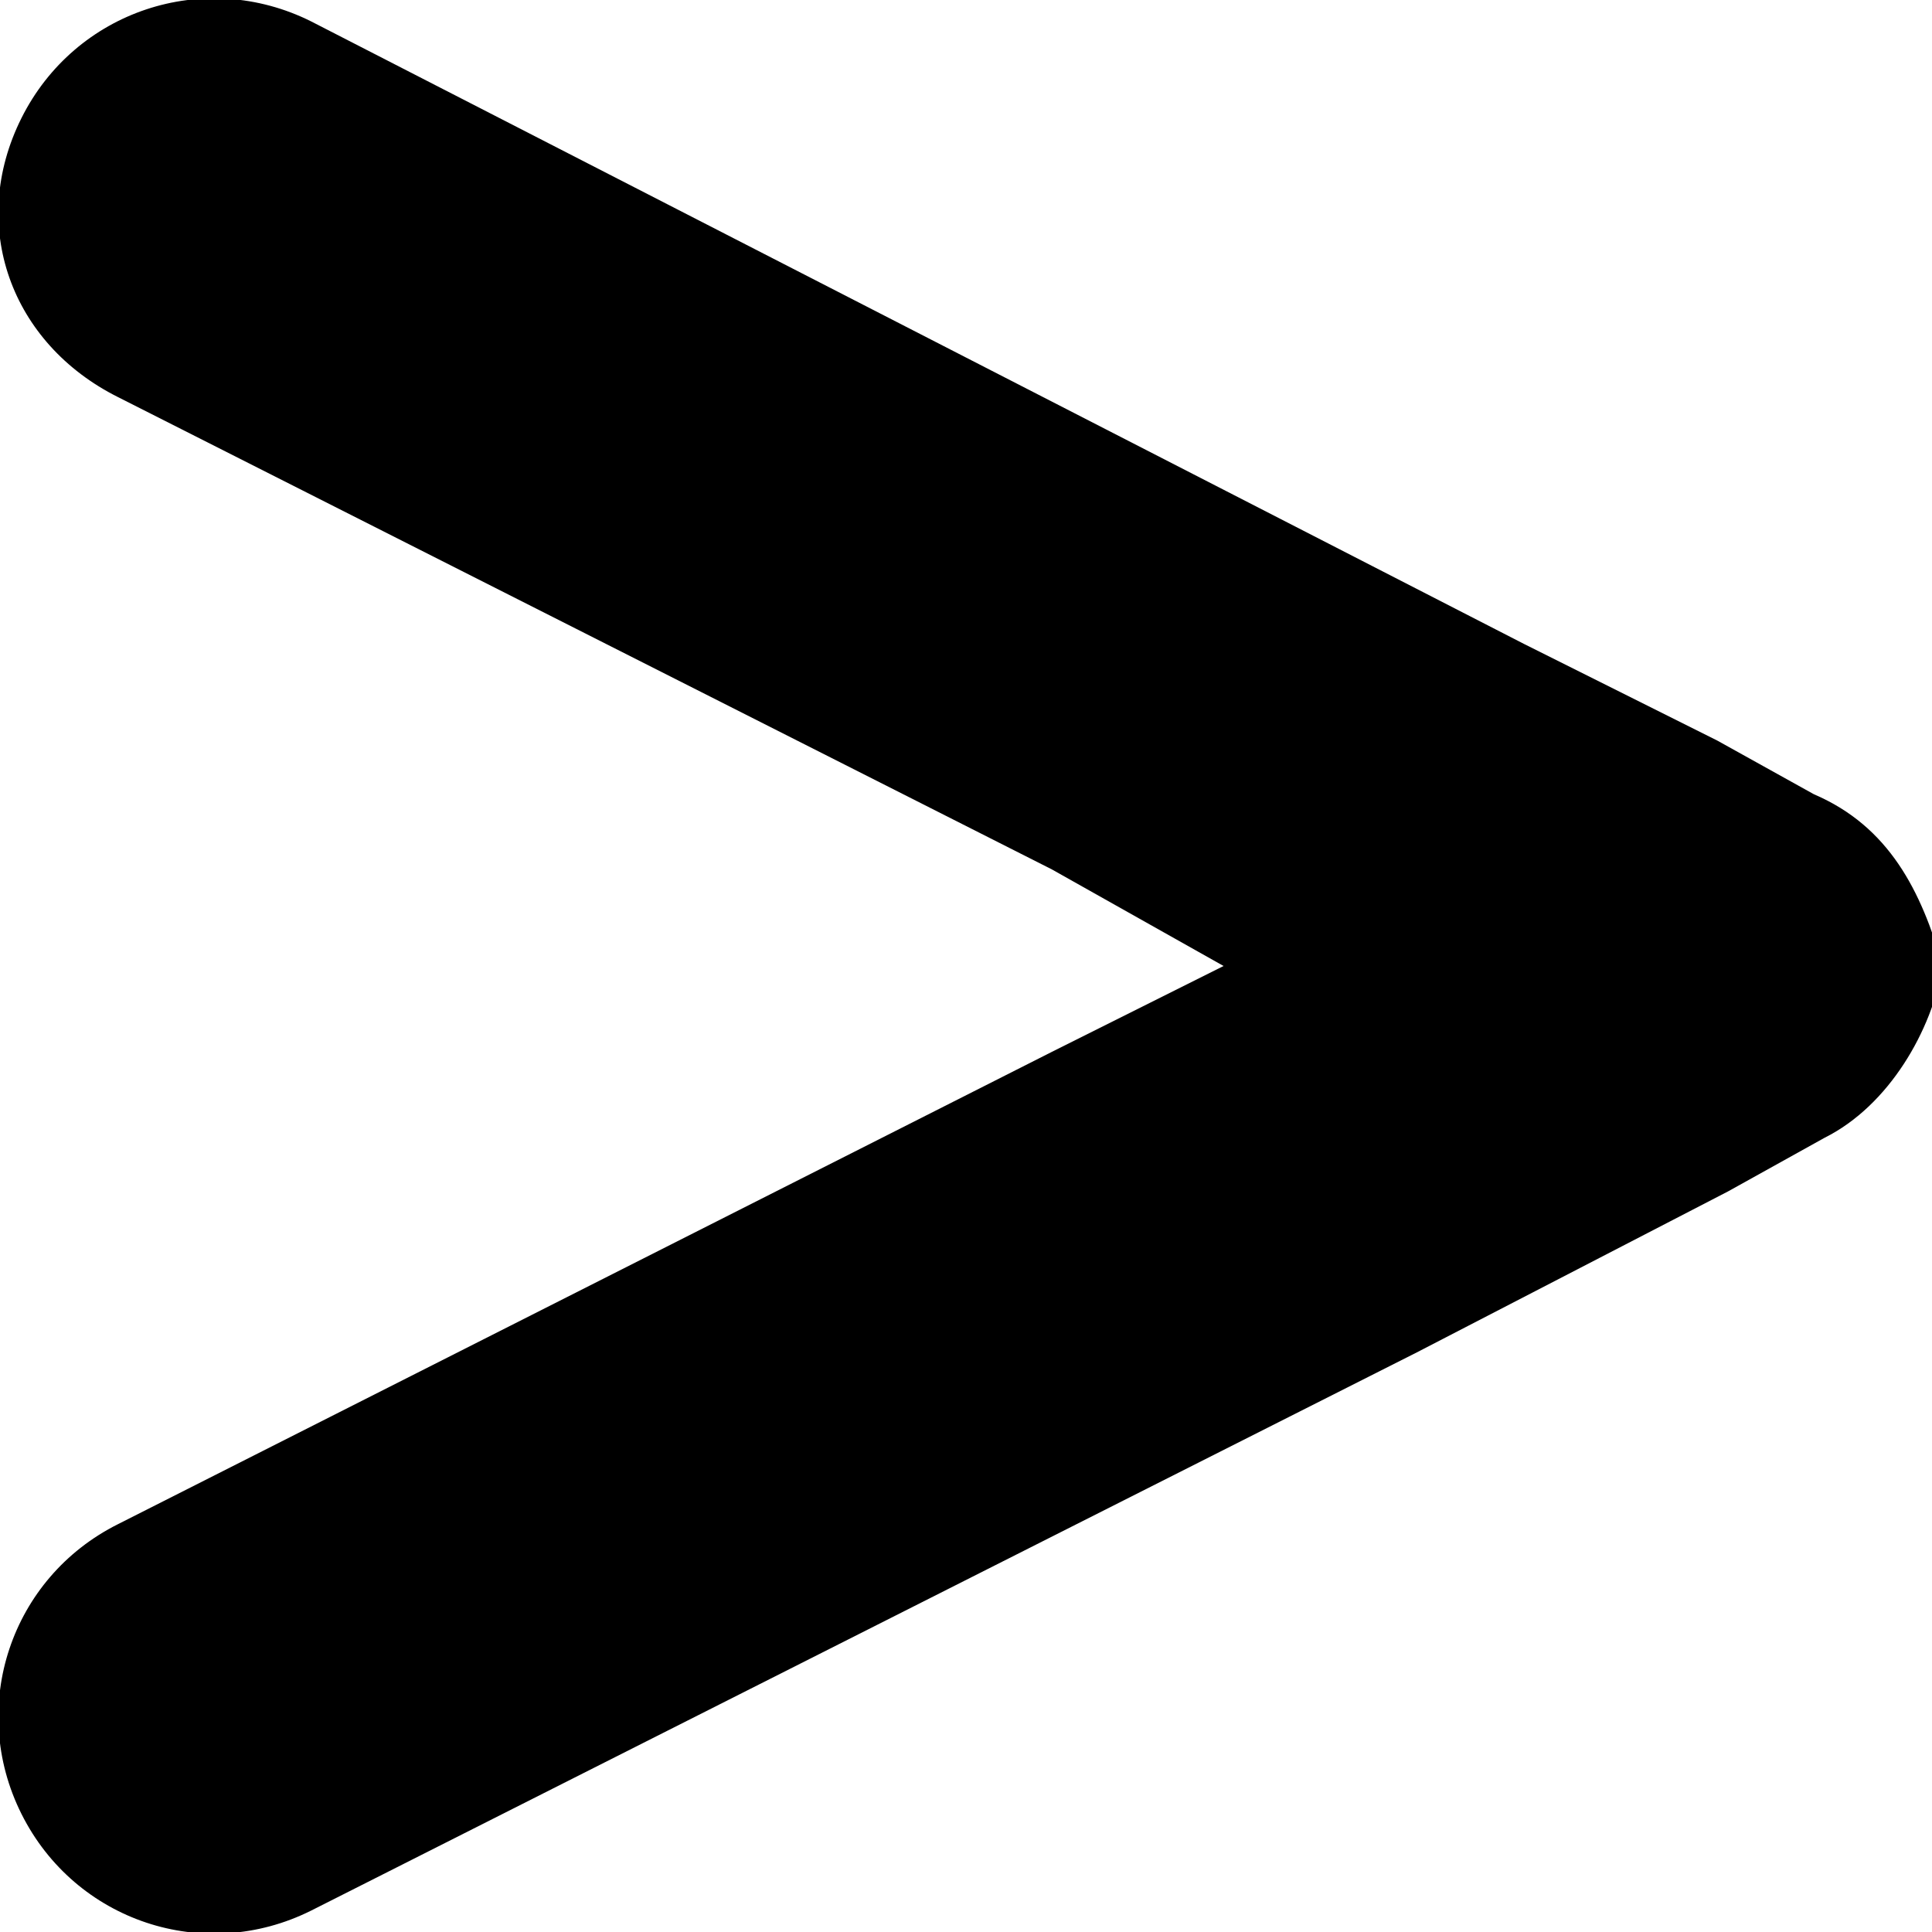 <?xml version="1.0" encoding="utf-8"?>
<!-- Generator: Adobe Illustrator 25.4.1, SVG Export Plug-In . SVG Version: 6.00 Build 0)  -->
<svg version="1.1" id="レイヤー_1" xmlns="http://www.w3.org/2000/svg" xmlns:xlink="http://www.w3.org/1999/xlink" x="0px"
	 y="0px" viewBox="0 0 18 18" style="enable-background:new 0 0 18 18;" xml:space="preserve">
<path d="M16.9,7.4L16,6.9L14.2,6L2.9,0.2c-1-0.5-2.2-0.1-2.7,0.9S0.1,3.2,1.1,3.7l8.7,4.4L11.4,9L9.8,9.8l-8.7,4.4
	c-1,0.5-1.4,1.7-0.9,2.7s1.7,1.4,2.7,0.9l10.3-5.2l2.9-1.5l0.9-0.5c0.6-0.3,1-1,1.1-1.6C17.9,8.3,17.6,7.7,16.9,7.4z"/>
</svg>
